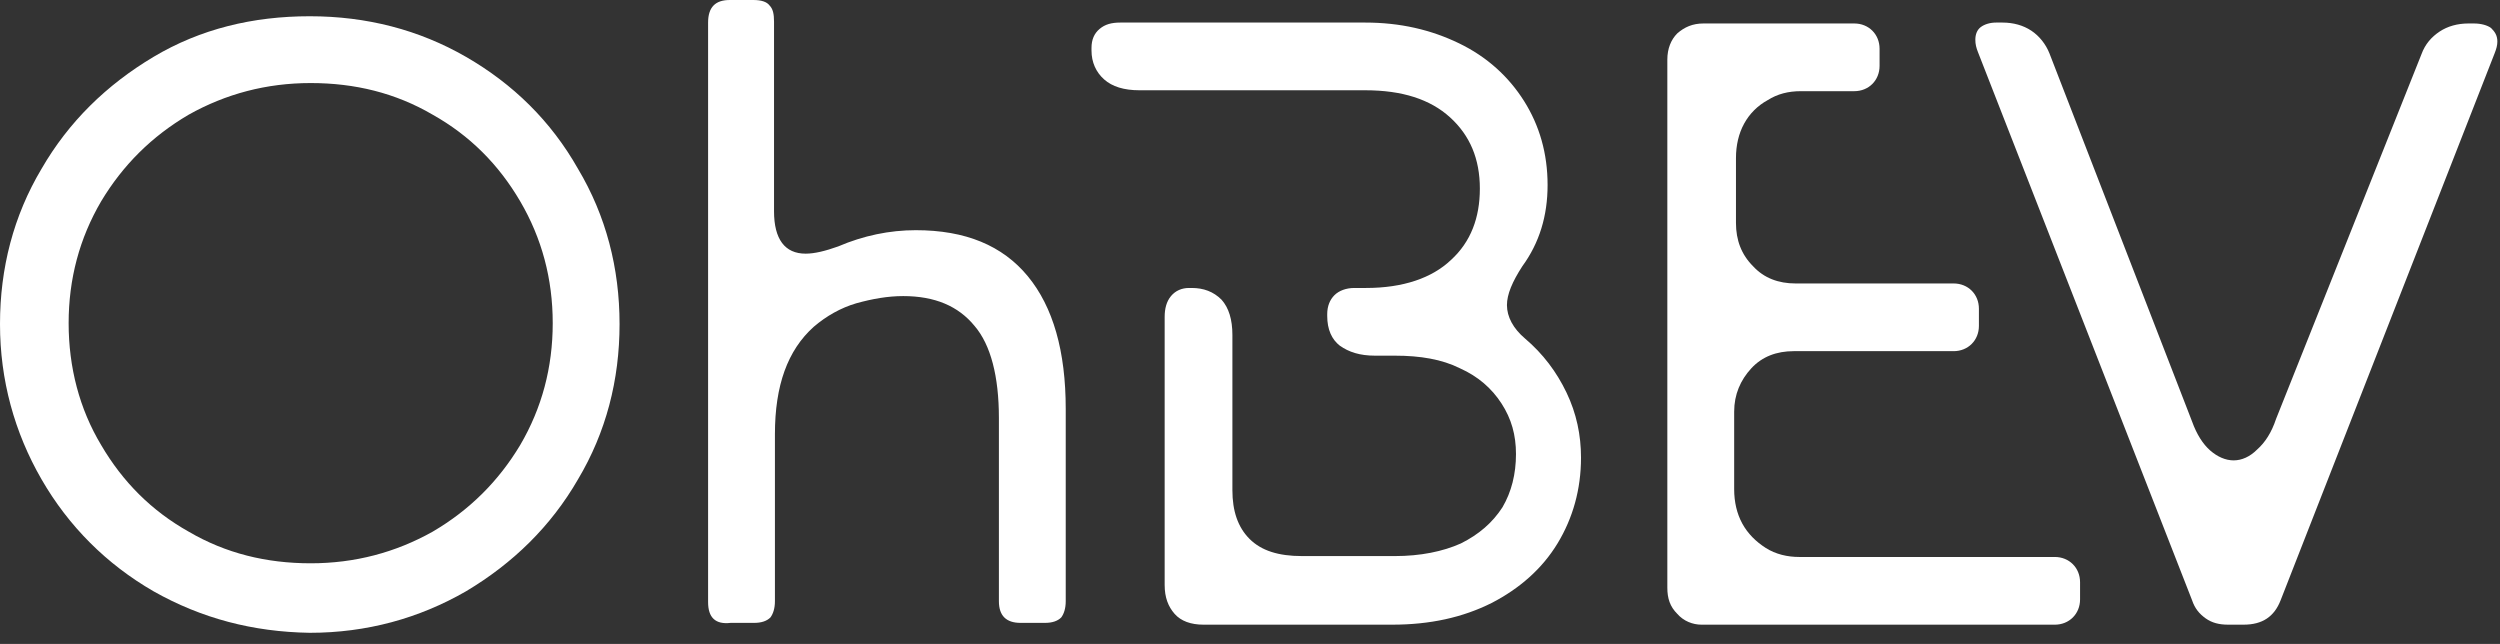 <svg width="198" height="51" viewBox="0 0 198 51" fill="none" xmlns="http://www.w3.org/2000/svg">
<rect x="0" y="0" width="198" height="51" fill="#333333" stroke="none"/>
<path d="M12.16 46.83C8.44 44.685 5.436 41.682 3.29 37.964C1.144 34.246 0 30.1 0 25.667C0 21.234 1.073 17.087 3.29 13.37C5.436 9.652 8.44 6.721 12.16 4.504C15.879 2.288 20.028 1.287 24.534 1.287C29.041 1.287 33.189 2.36 36.909 4.504C40.628 6.649 43.632 9.581 45.778 13.37C47.996 17.087 49.069 21.234 49.069 25.667C49.069 30.1 47.996 34.246 45.778 37.964C43.632 41.682 40.628 44.613 36.909 46.83C33.189 48.974 29.041 50.118 24.534 50.118C20.028 50.047 15.951 48.974 12.16 46.83ZM8.011 35.247C9.728 38.179 12.017 40.466 14.95 42.111C17.882 43.827 21.101 44.613 24.606 44.613C28.111 44.613 31.329 43.755 34.262 42.111C37.195 40.395 39.484 38.107 41.2 35.247C42.917 32.316 43.776 29.099 43.776 25.595C43.776 22.092 42.917 18.875 41.2 15.944C39.484 13.012 37.195 10.725 34.262 9.08C31.329 7.364 28.111 6.578 24.606 6.578C21.101 6.578 17.882 7.436 14.95 9.08C12.017 10.796 9.728 13.084 8.011 15.944C6.295 18.875 5.436 22.092 5.436 25.595C5.436 29.099 6.295 32.388 8.011 35.247Z" fill="white"/>
<path d="M56.081 47.687V1.787C56.081 0.572 56.653 0 57.798 0H59.657C60.301 0 60.73 0.143 60.945 0.429C61.231 0.715 61.303 1.144 61.303 1.716V16.73C61.303 18.946 62.161 20.09 63.806 20.09C64.521 20.09 65.38 19.876 66.381 19.518C68.384 18.66 70.458 18.231 72.533 18.231C76.467 18.231 79.399 19.447 81.402 21.878C83.405 24.308 84.406 27.812 84.406 32.387V47.616C84.406 48.188 84.263 48.617 84.049 48.903C83.763 49.189 83.333 49.332 82.761 49.332H80.83C79.686 49.332 79.113 48.76 79.113 47.616V33.102C79.113 29.814 78.469 27.311 77.182 25.81C75.894 24.237 74.035 23.45 71.531 23.45C70.315 23.45 69.099 23.665 67.812 24.022C66.596 24.38 65.451 25.023 64.45 25.881C62.376 27.74 61.374 30.528 61.374 34.389V47.616C61.374 48.188 61.231 48.617 61.017 48.903C60.73 49.189 60.301 49.332 59.729 49.332H57.869C56.653 49.475 56.081 48.903 56.081 47.687Z" fill="white"/>
<path d="M93.028 48.616C92.527 48.044 92.241 47.33 92.241 46.329V25.095C92.241 24.451 92.384 23.879 92.742 23.45C93.099 23.021 93.6 22.807 94.172 22.807H94.387C95.317 22.807 96.104 23.093 96.747 23.736C97.32 24.38 97.606 25.309 97.606 26.524V38.822C97.606 40.466 98.035 41.753 98.965 42.682C99.895 43.612 101.254 44.041 103.113 44.041H110.481C112.484 44.041 114.272 43.683 115.702 43.04C117.133 42.325 118.206 41.395 118.993 40.18C119.708 38.965 120.066 37.535 120.066 35.962C120.066 34.46 119.708 33.173 118.921 31.958C118.134 30.743 117.061 29.813 115.631 29.17C114.2 28.455 112.484 28.169 110.481 28.169H108.907C107.691 28.169 106.833 27.883 106.118 27.382C105.474 26.882 105.116 26.095 105.116 25.023V24.88C105.116 24.237 105.331 23.736 105.688 23.379C106.046 23.021 106.618 22.807 107.262 22.807H108.192C111.125 22.807 113.414 22.02 114.916 20.59C116.489 19.16 117.205 17.23 117.205 14.942C117.205 12.583 116.418 10.724 114.844 9.294C113.27 7.864 111.053 7.149 108.12 7.149H90.238C89.022 7.149 88.092 6.863 87.449 6.291C86.805 5.719 86.447 4.933 86.447 4.003V3.789C86.447 3.146 86.662 2.645 87.091 2.288C87.52 1.93 88.021 1.787 88.736 1.787H108.12C110.91 1.787 113.342 2.359 115.559 3.432C117.777 4.504 119.493 6.077 120.709 8.007C121.925 9.938 122.569 12.154 122.569 14.656C122.569 17.087 121.925 19.232 120.566 21.091C119.78 22.306 119.35 23.307 119.35 24.165C119.35 25.095 119.851 26.024 120.781 26.81C122.212 28.026 123.284 29.456 124.071 31.1C124.858 32.745 125.216 34.46 125.216 36.248C125.216 38.75 124.572 41.038 123.356 43.04C122.14 45.042 120.352 46.614 118.134 47.758C115.846 48.902 113.27 49.474 110.266 49.474H95.317C94.315 49.474 93.529 49.188 93.028 48.616Z" fill="white"/>
<path d="M132.84 48.617C132.267 48.045 132.053 47.401 132.053 46.543V4.719C132.053 3.861 132.339 3.146 132.84 2.645C133.412 2.145 134.056 1.859 134.914 1.859H146.859C147.431 1.859 147.932 2.073 148.29 2.431C148.647 2.788 148.862 3.289 148.862 3.861V5.219C148.862 5.791 148.647 6.292 148.29 6.649C147.932 7.007 147.431 7.221 146.859 7.221H142.639C141.638 7.221 140.779 7.436 139.992 7.936C139.206 8.365 138.562 9.008 138.133 9.795C137.703 10.581 137.489 11.511 137.489 12.512V17.659C137.489 19.018 137.918 20.162 138.848 21.091C139.706 22.02 140.851 22.45 142.21 22.45H154.727C155.3 22.45 155.8 22.664 156.158 23.021C156.516 23.379 156.73 23.879 156.73 24.451V25.81C156.73 26.382 156.516 26.882 156.158 27.24C155.8 27.597 155.3 27.812 154.727 27.812H142.067C140.708 27.812 139.563 28.241 138.705 29.17C137.847 30.099 137.346 31.243 137.346 32.602V38.75C137.346 39.751 137.56 40.681 137.99 41.467C138.419 42.254 139.063 42.897 139.849 43.398C140.636 43.898 141.566 44.112 142.496 44.112H162.738C163.311 44.112 163.811 44.327 164.169 44.684C164.527 45.042 164.741 45.542 164.741 46.114V47.473C164.741 48.045 164.527 48.545 164.169 48.903C163.811 49.26 163.311 49.475 162.738 49.475H134.771C134.056 49.475 133.34 49.189 132.84 48.617Z" fill="white"/>
<path d="M174.687 48.974C174.186 48.616 173.829 48.187 173.614 47.544L156.662 4.146C156.519 3.789 156.447 3.503 156.447 3.146C156.447 2.717 156.59 2.359 156.876 2.145C157.163 1.93 157.592 1.787 158.092 1.787H158.593C159.451 1.787 160.238 2.002 160.882 2.431C161.526 2.86 162.026 3.503 162.313 4.218L173.614 33.388C173.972 34.389 174.472 35.175 175.045 35.676C175.617 36.176 176.261 36.462 176.904 36.462C177.548 36.462 178.192 36.176 178.764 35.604C179.408 35.032 179.909 34.246 180.266 33.173L191.782 4.289C192.068 3.503 192.569 2.931 193.213 2.502C193.857 2.073 194.644 1.859 195.502 1.859H195.931C196.503 1.859 197.004 2.002 197.29 2.216C197.576 2.502 197.791 2.788 197.791 3.289C197.791 3.574 197.719 3.86 197.576 4.218L180.624 47.544C180.123 48.831 179.193 49.474 177.691 49.474H176.475C175.76 49.474 175.188 49.331 174.687 48.974Z" fill="white"/>
</svg>

